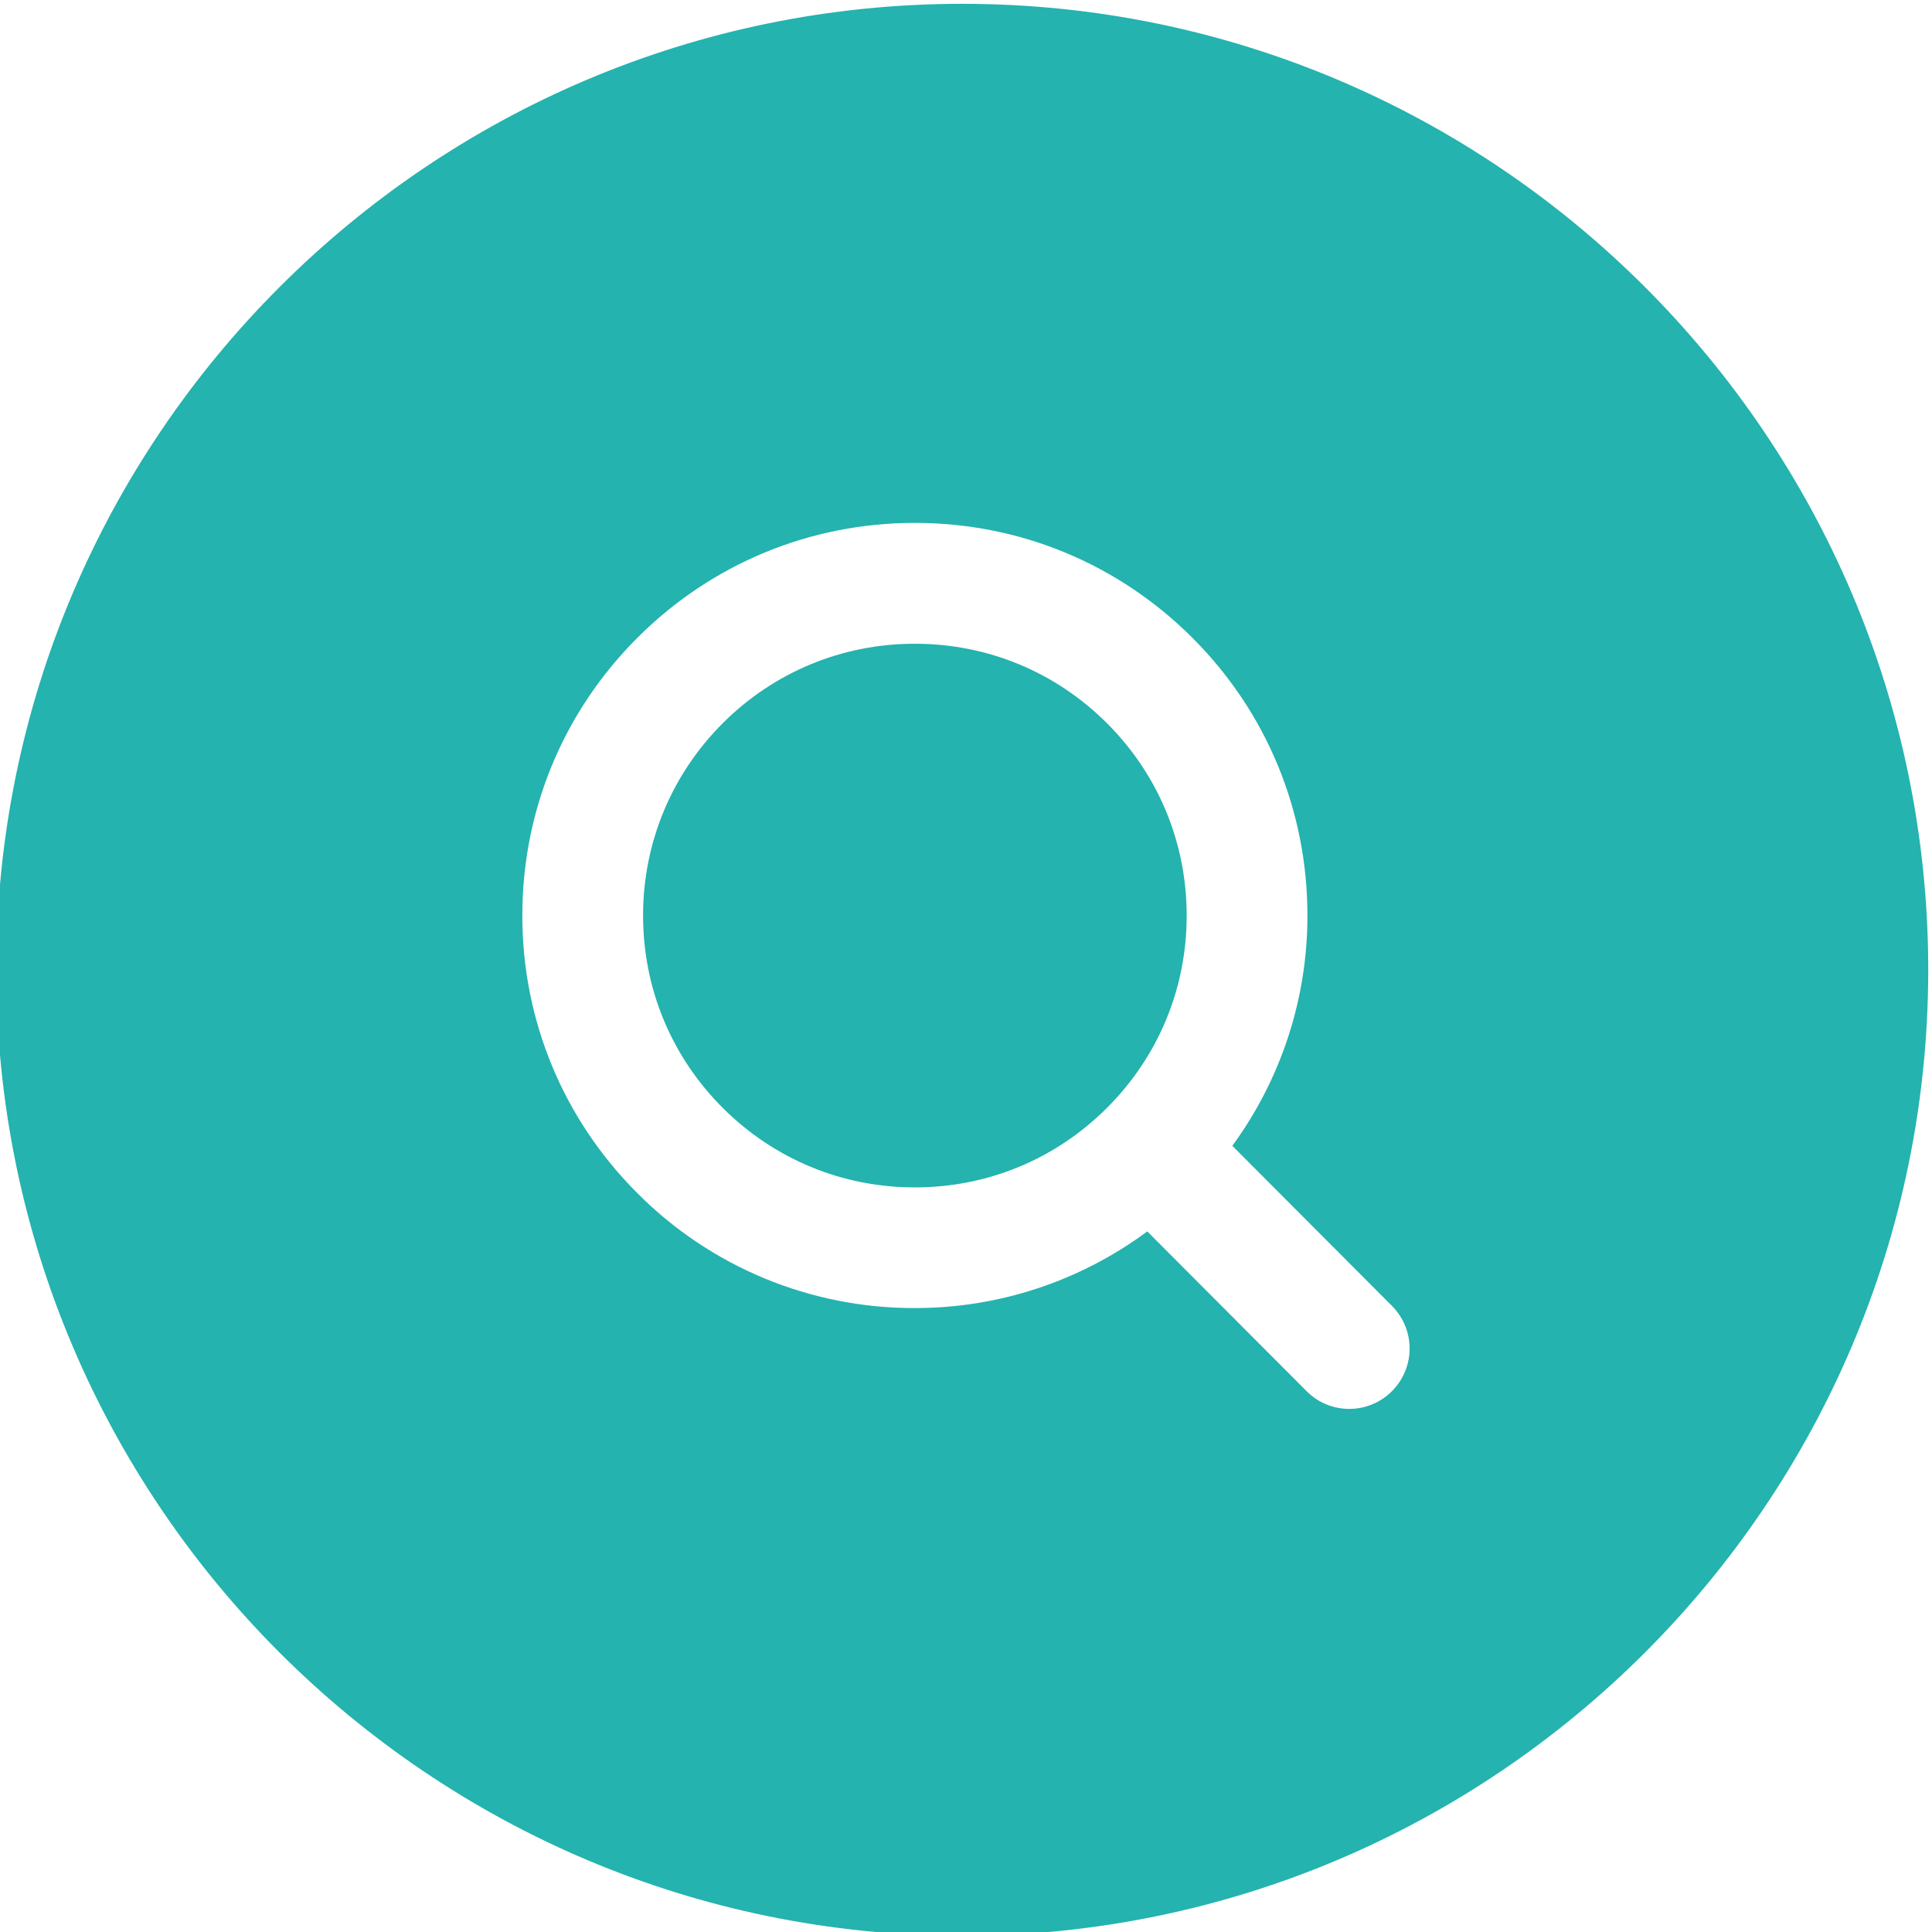 <?xml version="1.0" encoding="UTF-8"?> <svg xmlns="http://www.w3.org/2000/svg" width="40" height="40" viewBox="0 0 40 40" fill="none"><g clip-path="url(#clip0_1_2)"><path d="M22.921 22.935C21.858 23.999 20.446 24.584 18.941 24.584C17.436 24.584 16.025 23.999 14.961 22.935C13.898 21.872 13.314 20.46 13.314 18.956C13.314 17.453 13.899 16.04 14.961 14.976C16.025 13.912 17.436 13.328 18.941 13.328C20.446 13.328 21.858 13.912 22.921 14.976C23.985 16.039 24.569 17.453 24.569 18.956C24.569 20.46 23.985 21.872 22.921 22.935ZM39.922 20.079C39.922 31.106 30.95 40.079 19.922 40.079C8.895 40.079 -0.077 31.106 -0.077 20.079C-0.077 9.051 8.895 0.079 19.922 0.079C30.95 0.079 39.922 9.05 39.922 20.079ZM28.821 27.039L25.514 23.723C26.526 22.339 27.071 20.669 27.069 18.955C27.069 16.784 26.224 14.742 24.689 13.207C23.154 11.672 21.114 10.826 18.941 10.826C16.769 10.826 14.729 11.672 13.194 13.207C11.659 14.742 10.814 16.784 10.814 18.955C10.814 21.126 11.66 23.168 13.194 24.701C13.947 25.459 14.842 26.059 15.829 26.468C16.816 26.876 17.873 27.085 18.941 27.082C20.674 27.084 22.361 26.527 23.753 25.495L27.051 28.802C27.167 28.919 27.305 29.012 27.457 29.075C27.609 29.138 27.772 29.17 27.936 29.17C28.183 29.17 28.424 29.096 28.629 28.959C28.834 28.822 28.994 28.627 29.089 28.399C29.184 28.172 29.209 27.921 29.161 27.678C29.113 27.436 28.995 27.214 28.821 27.039Z" fill="#24B3AE"></path></g><defs><clipPath id="clip0_1_2"><rect width="40" height="40" fill="white"></rect></clipPath></defs></svg> 